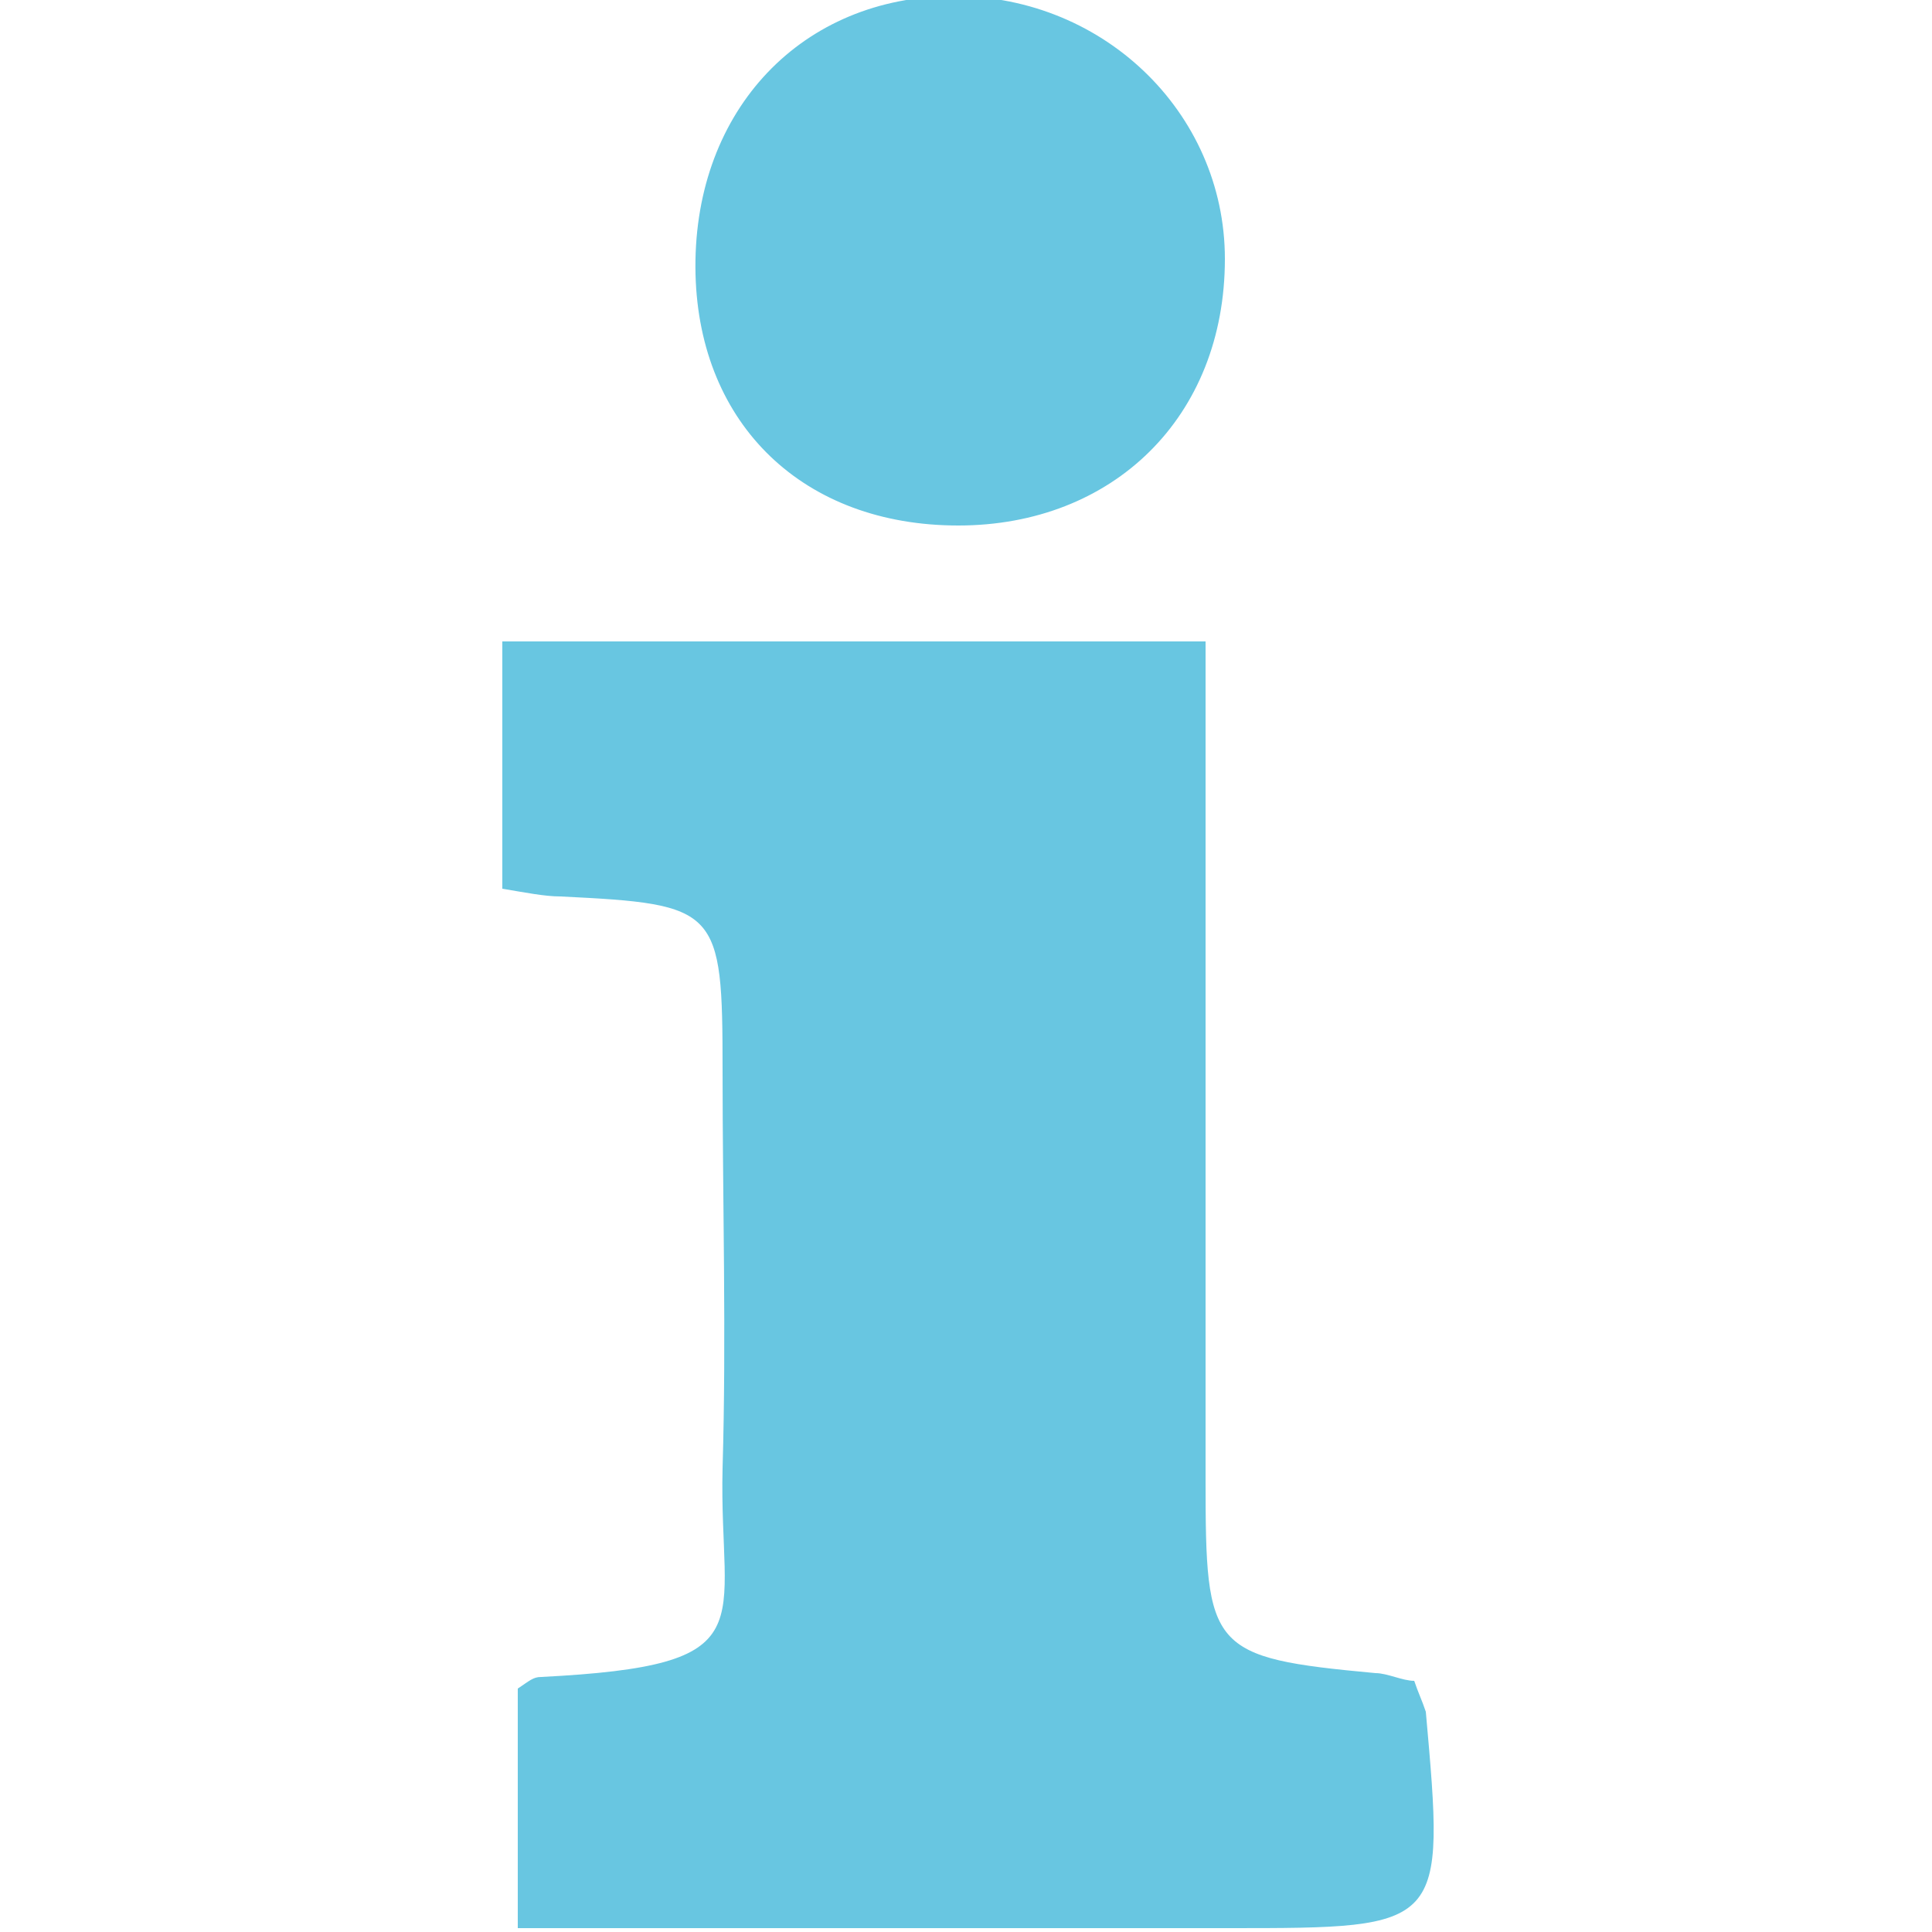 <?xml version="1.0" encoding="utf-8"?>
<!-- Generator: Adobe Illustrator 22.1.0, SVG Export Plug-In . SVG Version: 6.00 Build 0)  -->
<svg version="1.1" id="Calque_1" xmlns="http://www.w3.org/2000/svg" xmlns:xlink="http://www.w3.org/1999/xlink" x="0px" y="0px"
	 viewBox="0 0 50 50" style="enable-background:new 0 0 50 50;" xml:space="preserve">
<style type="text/css">
	.st0{fill:#68C6E1;}
</style>
<g id="uio5Yy.tif_5_">
	<g>
		<path class="st0" d="M31.2,16.6c0,7.4,0,14.6,0,21.7c0,4.4,0.1,4.6,4.4,5c0.3,0,0.7,0.2,1,0.2c0.1,0.3,0.2,0.5,0.3,0.8
			c0.5,5.6,0.5,5.6-5.1,5.6c-5.1,0-10.2,0-15.4,0c-0.9,0-1.9,0-3,0c0-2.3,0-4.3,0-6.2c0.3-0.2,0.4-0.3,0.6-0.3
			c5.9-0.3,4.6-1.3,4.7-5.4c0.1-3.4,0-6.9,0-10.3c0-4.2-0.1-4.3-4.2-4.5c-0.4,0-0.9-0.1-1.5-0.2c0-2.1,0-4.2,0-6.4
			C19,16.6,24.9,16.6,31.2,16.6z"/>
		<path class="st0" d="M24.8,13.6c-4,0-6.7-2.6-6.8-6.5C17.9,3,20.6,0,24.5-0.1c4-0.1,7.2,3,7.2,6.8C31.7,10.8,28.8,13.6,24.8,13.6z
			"/>
	</g>
</g>
</svg>
